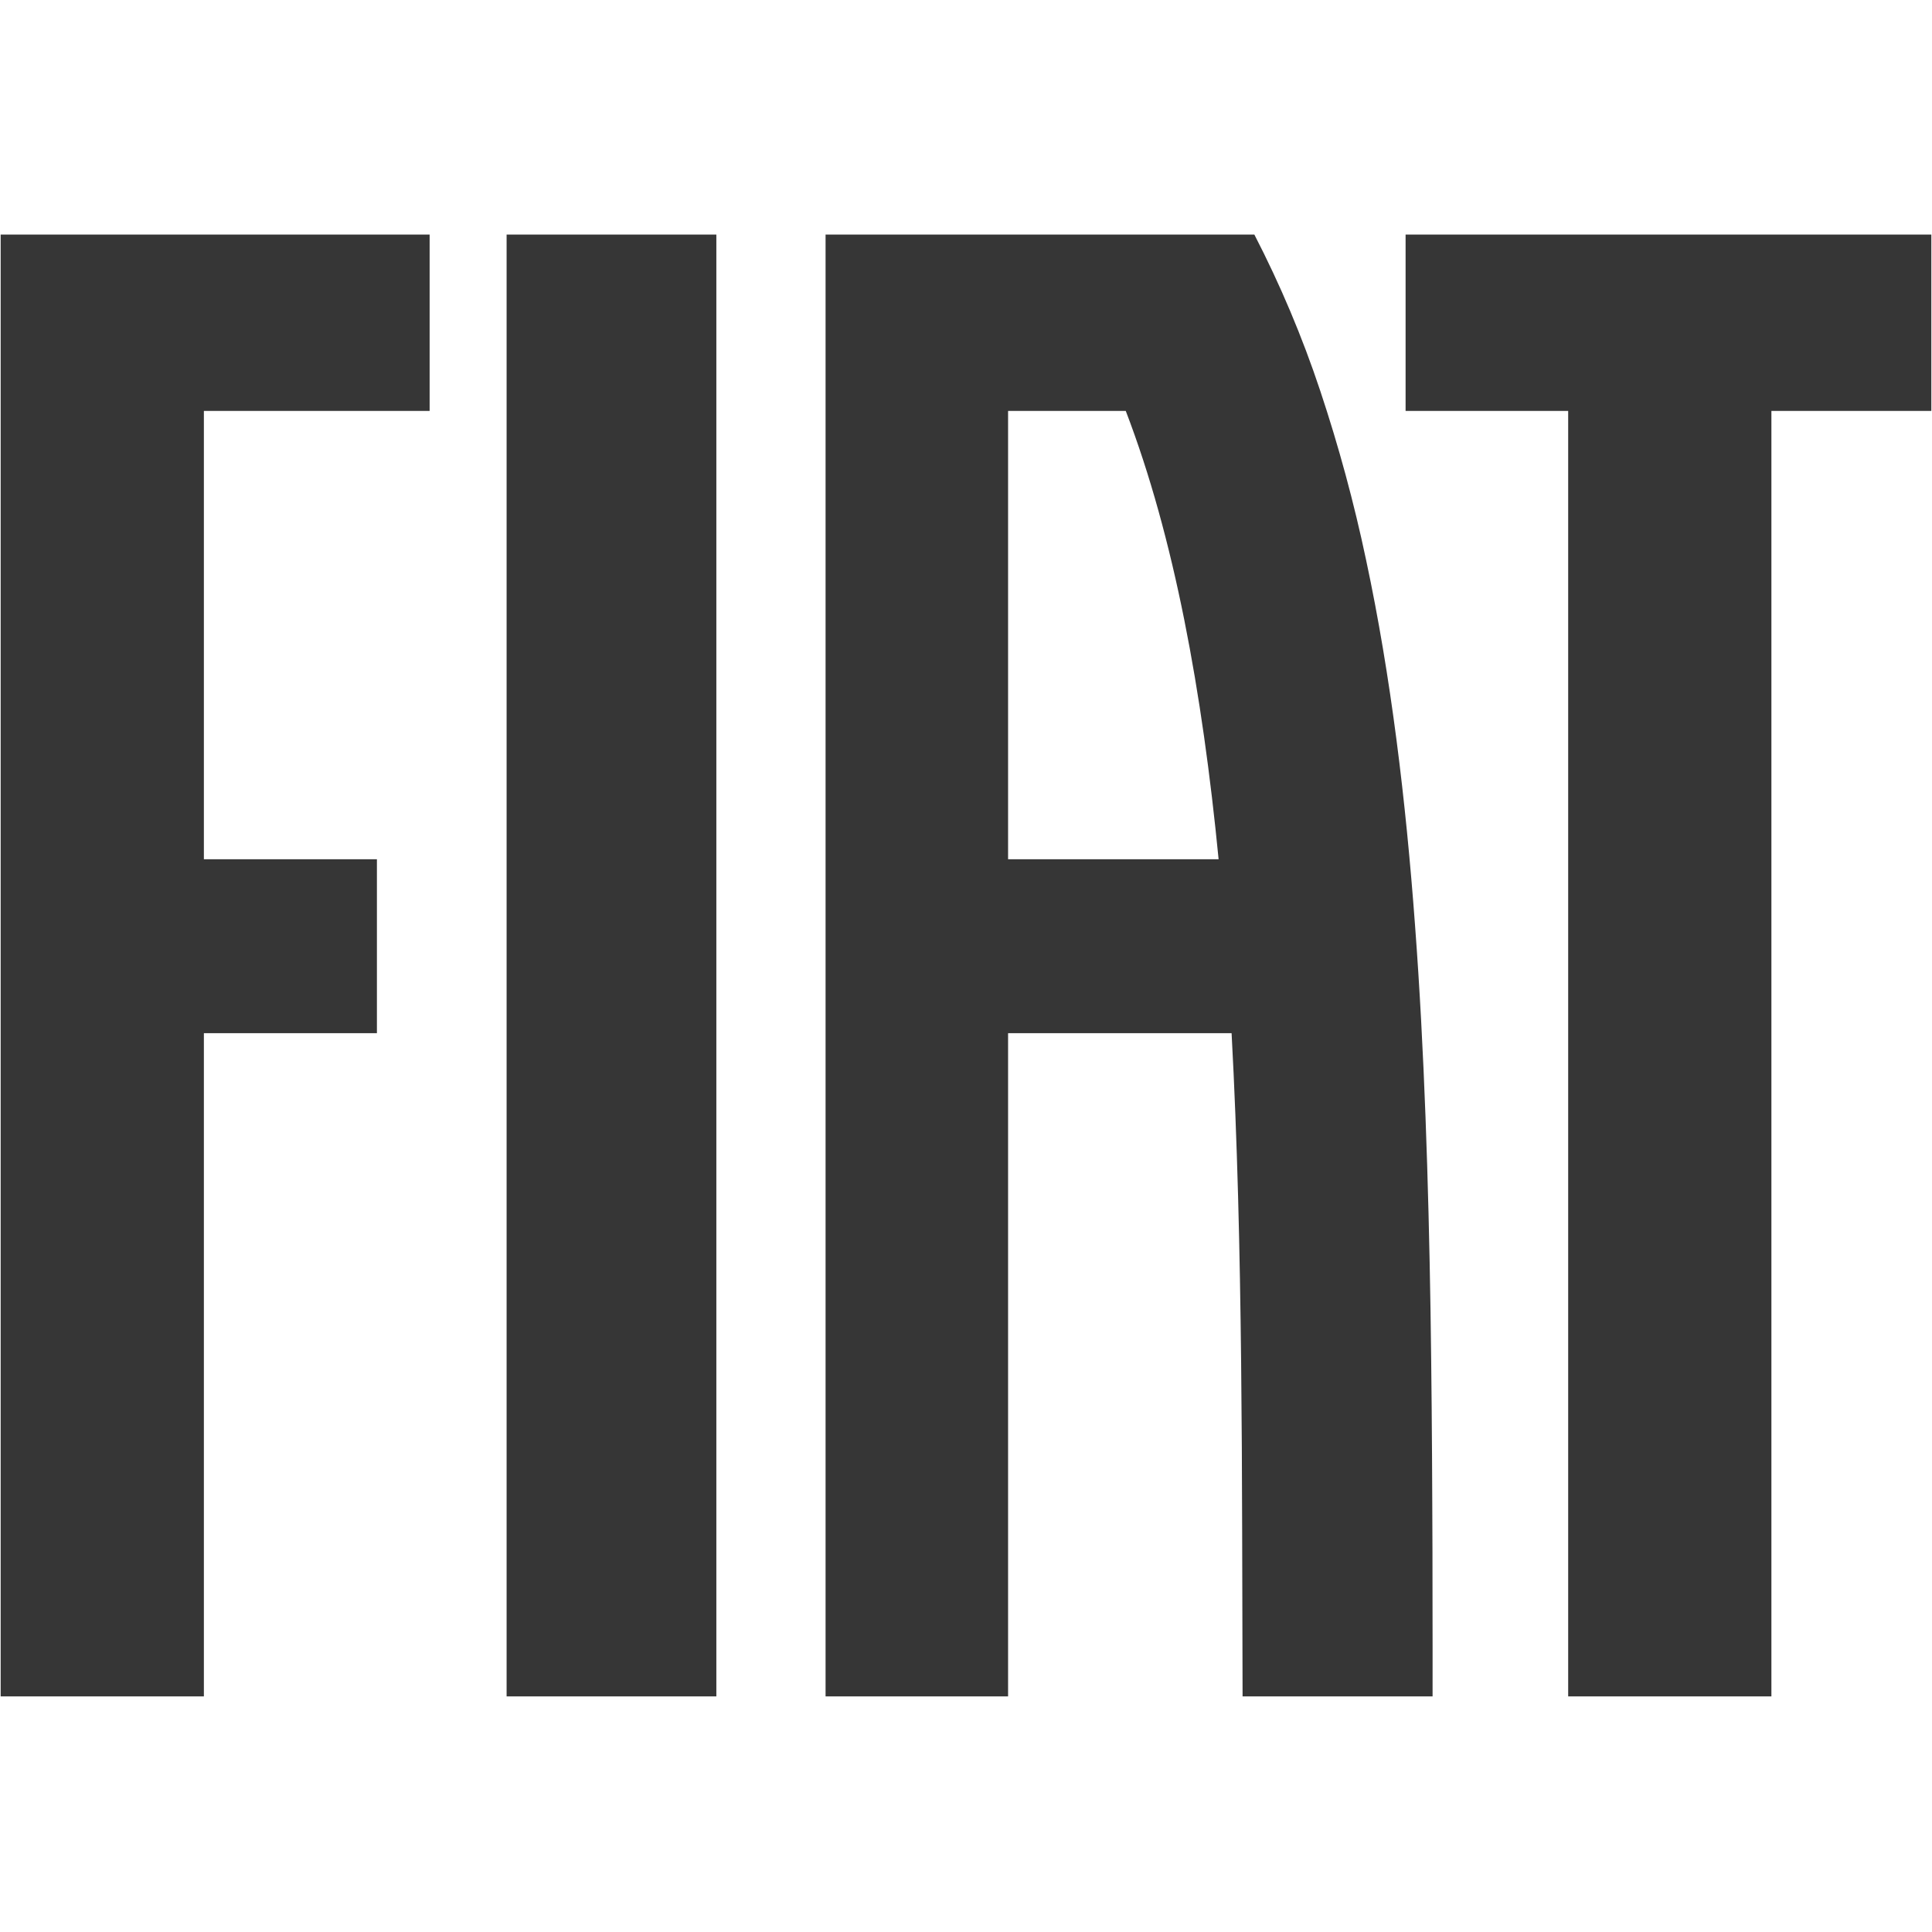 <svg width="32" height="32" viewBox="0 0 32 32" fill="none" xmlns="http://www.w3.org/2000/svg">
<g clip-path="url(#clip0_329_6014)">
<path d="M8.391 3.885H11.865V28.098H8.391V3.885ZM23.281 3.885V6.806H25.974V28.098H29.34V6.806H31.989V3.885H23.281ZM0.011 28.098H3.377V17.113H6.243V14.232H3.377V6.806H7.116V3.885H0.011V28.098ZM23.727 26.512C23.728 27.042 23.729 27.571 23.728 28.098H20.581C20.578 27.182 20.576 26.261 20.574 25.336C20.572 24.413 20.567 23.487 20.557 22.565C20.537 20.723 20.495 18.888 20.399 17.113H16.697V28.098H13.674V3.885H20.776C21.206 4.718 21.571 5.583 21.867 6.472C22.173 7.391 22.427 8.327 22.627 9.276C22.833 10.239 22.997 11.233 23.129 12.245C23.261 13.256 23.361 14.29 23.438 15.334C23.516 16.377 23.571 17.438 23.611 18.5C23.651 19.561 23.677 20.638 23.694 21.706C23.71 22.771 23.719 23.854 23.723 24.915C23.726 25.449 23.727 25.981 23.727 26.512ZM20.184 14.232C19.914 11.463 19.45 8.901 18.646 6.806H16.697V14.232H20.184Z" fill="#363636"/>
</g>
<defs>
<clipPath id="clip0_329_6014">
<rect width="32" height="24.23" fill="white" transform="translate(0 3.885)"/>
</clipPath>
</defs>
</svg>
